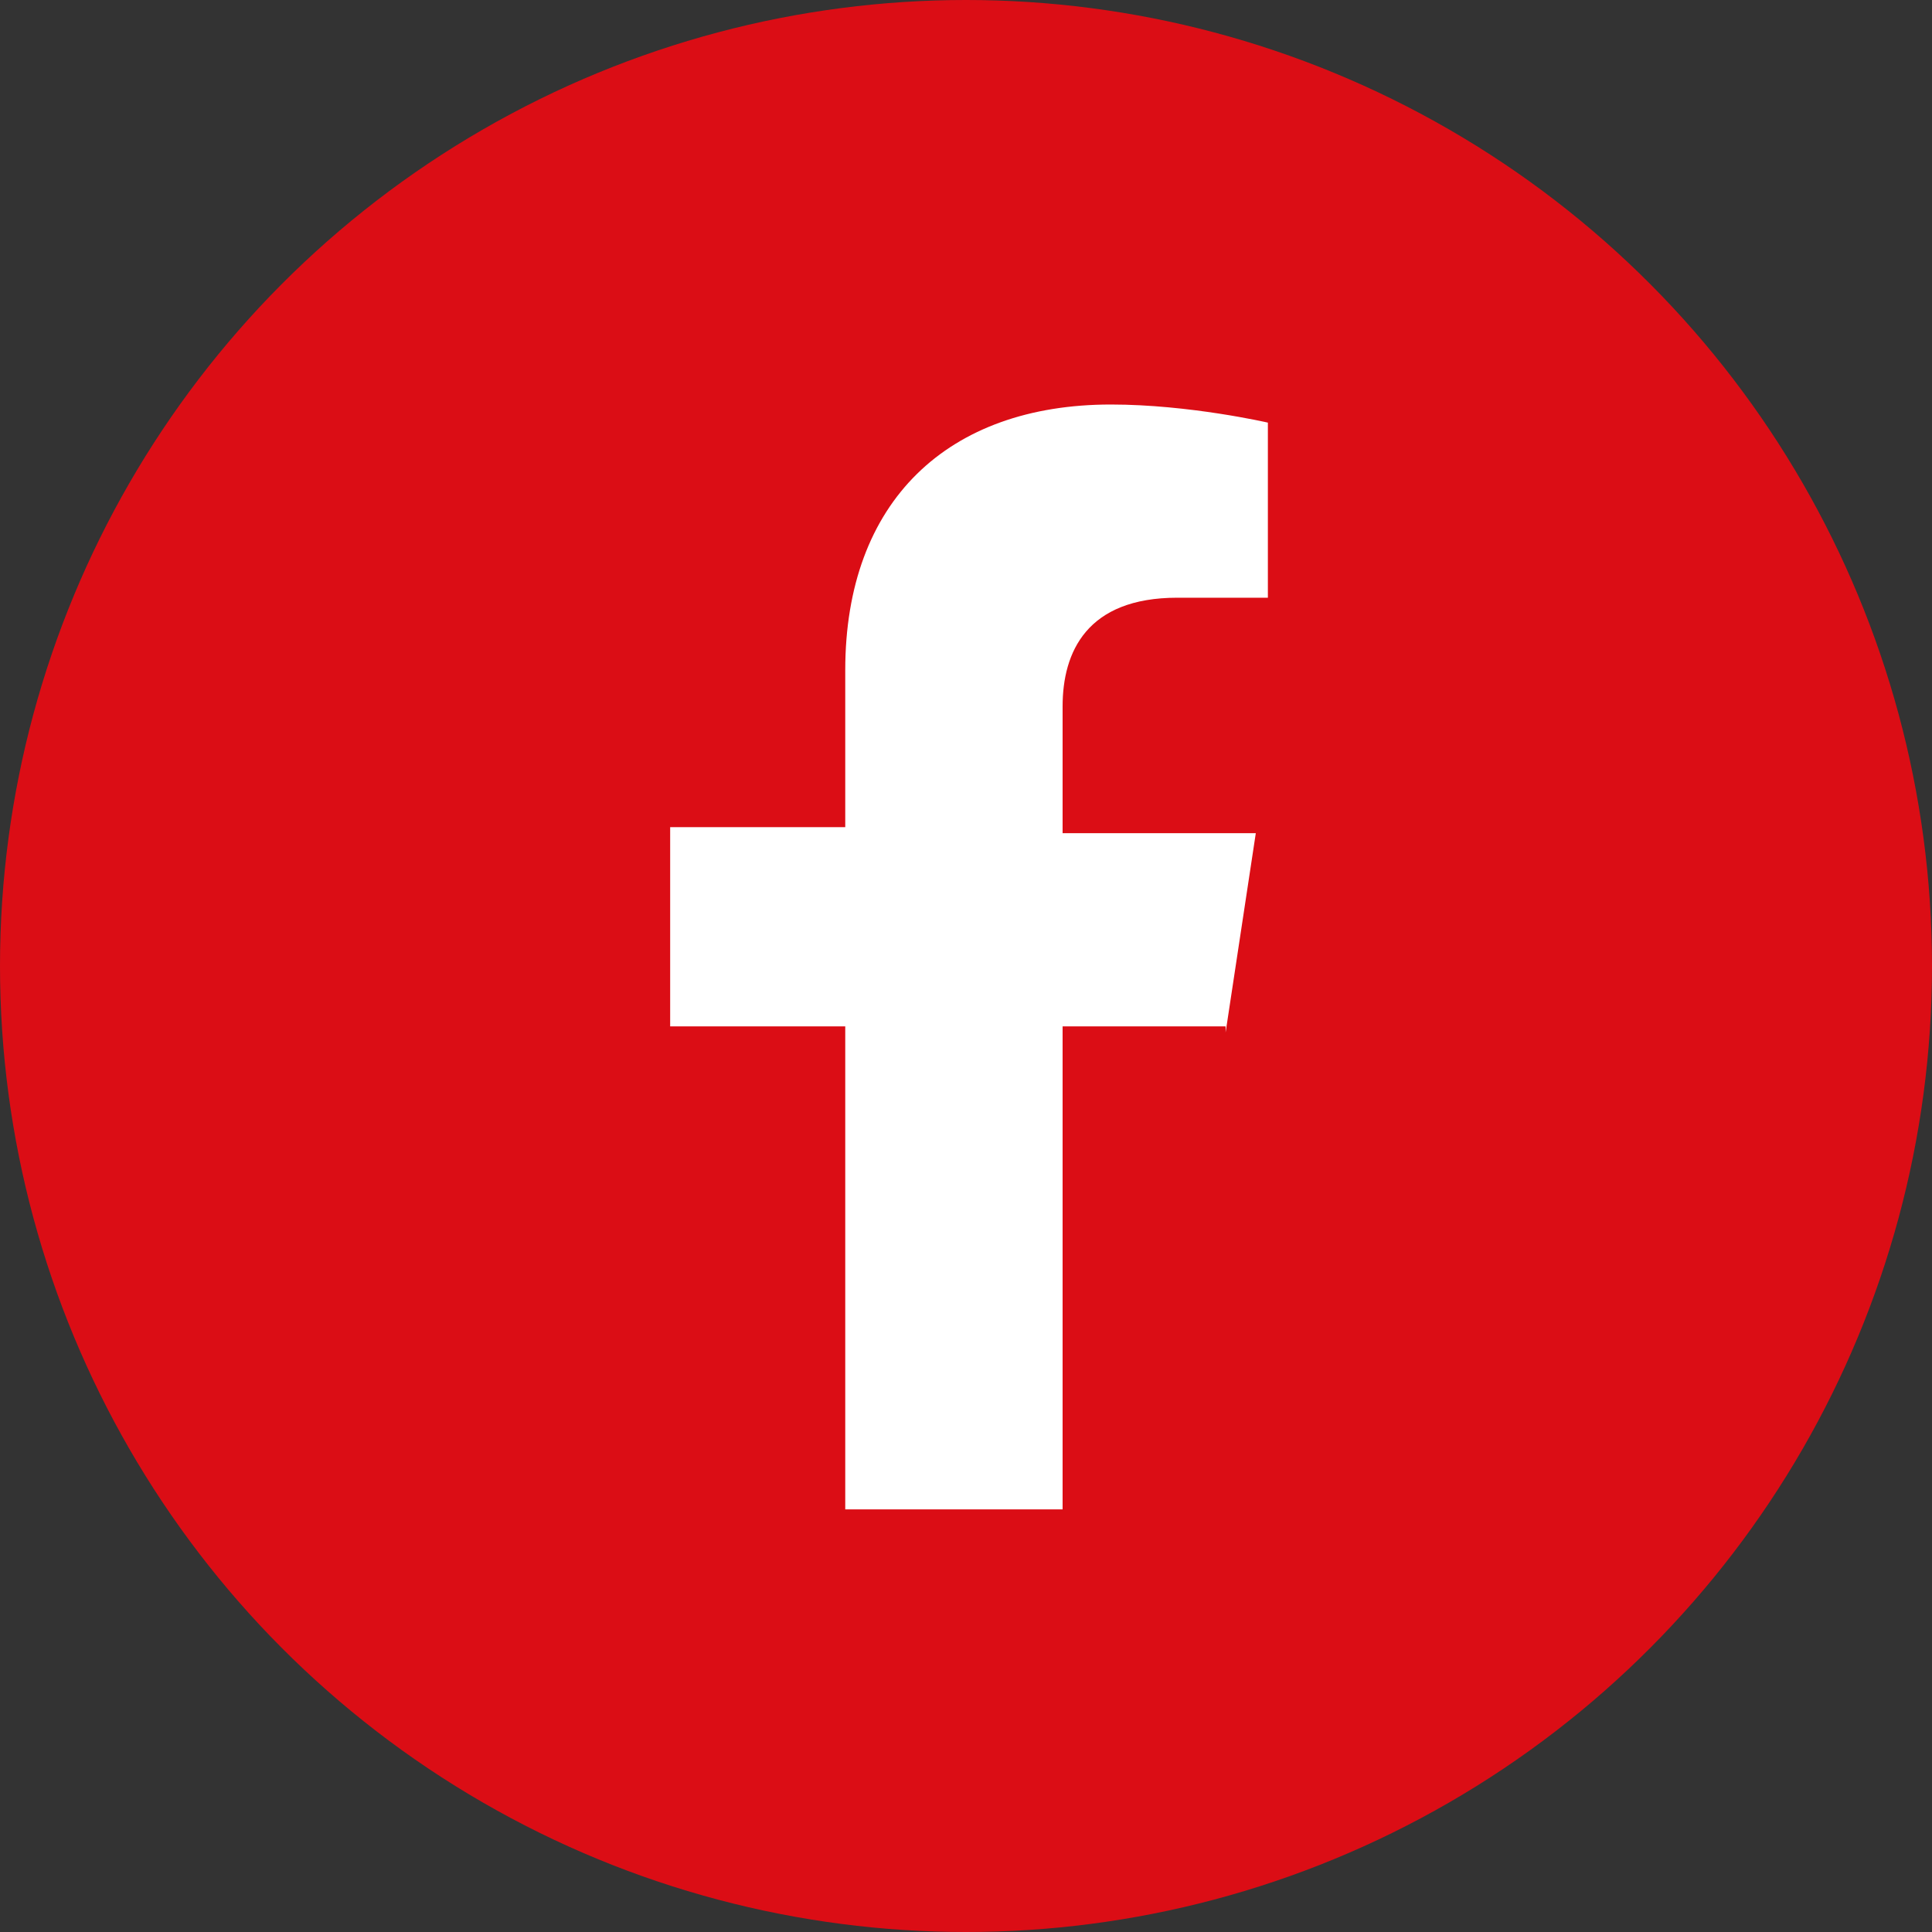 <?xml version="1.0" encoding="utf-8"?>
<!-- Generator: Adobe Illustrator 24.0.2, SVG Export Plug-In . SVG Version: 6.00 Build 0)  -->
<svg version="1.1" id="Calque_1" xmlns="http://www.w3.org/2000/svg" xmlns:xlink="http://www.w3.org/1999/xlink" x="0px" y="0px"
	 viewBox="0 0 32 32" style="enable-background:new 0 0 32 32;" xml:space="preserve">
<rect x="0" y="0" width="32" height="32" fill="#333333" stroke="none"/>
<style type="text/css">
	.st0{fill:#DB0D15;}
	.st1{fill:#FFFFFF;}
</style>
<g>
	<circle class="st0" cx="16" cy="16" r="16"/>
</g>
<path class="st1" d="M20.3,17.1l0.5-3.3h-3.2v-2.1c0-0.9,0.4-1.8,1.9-1.8H21V7c0,0-1.3-0.3-2.6-0.3c-2.7,0-4.4,1.6-4.4,4.4v2.6h-2.9
	v3.3H14v8h3.6v-8H20.3z"/>
</svg>
